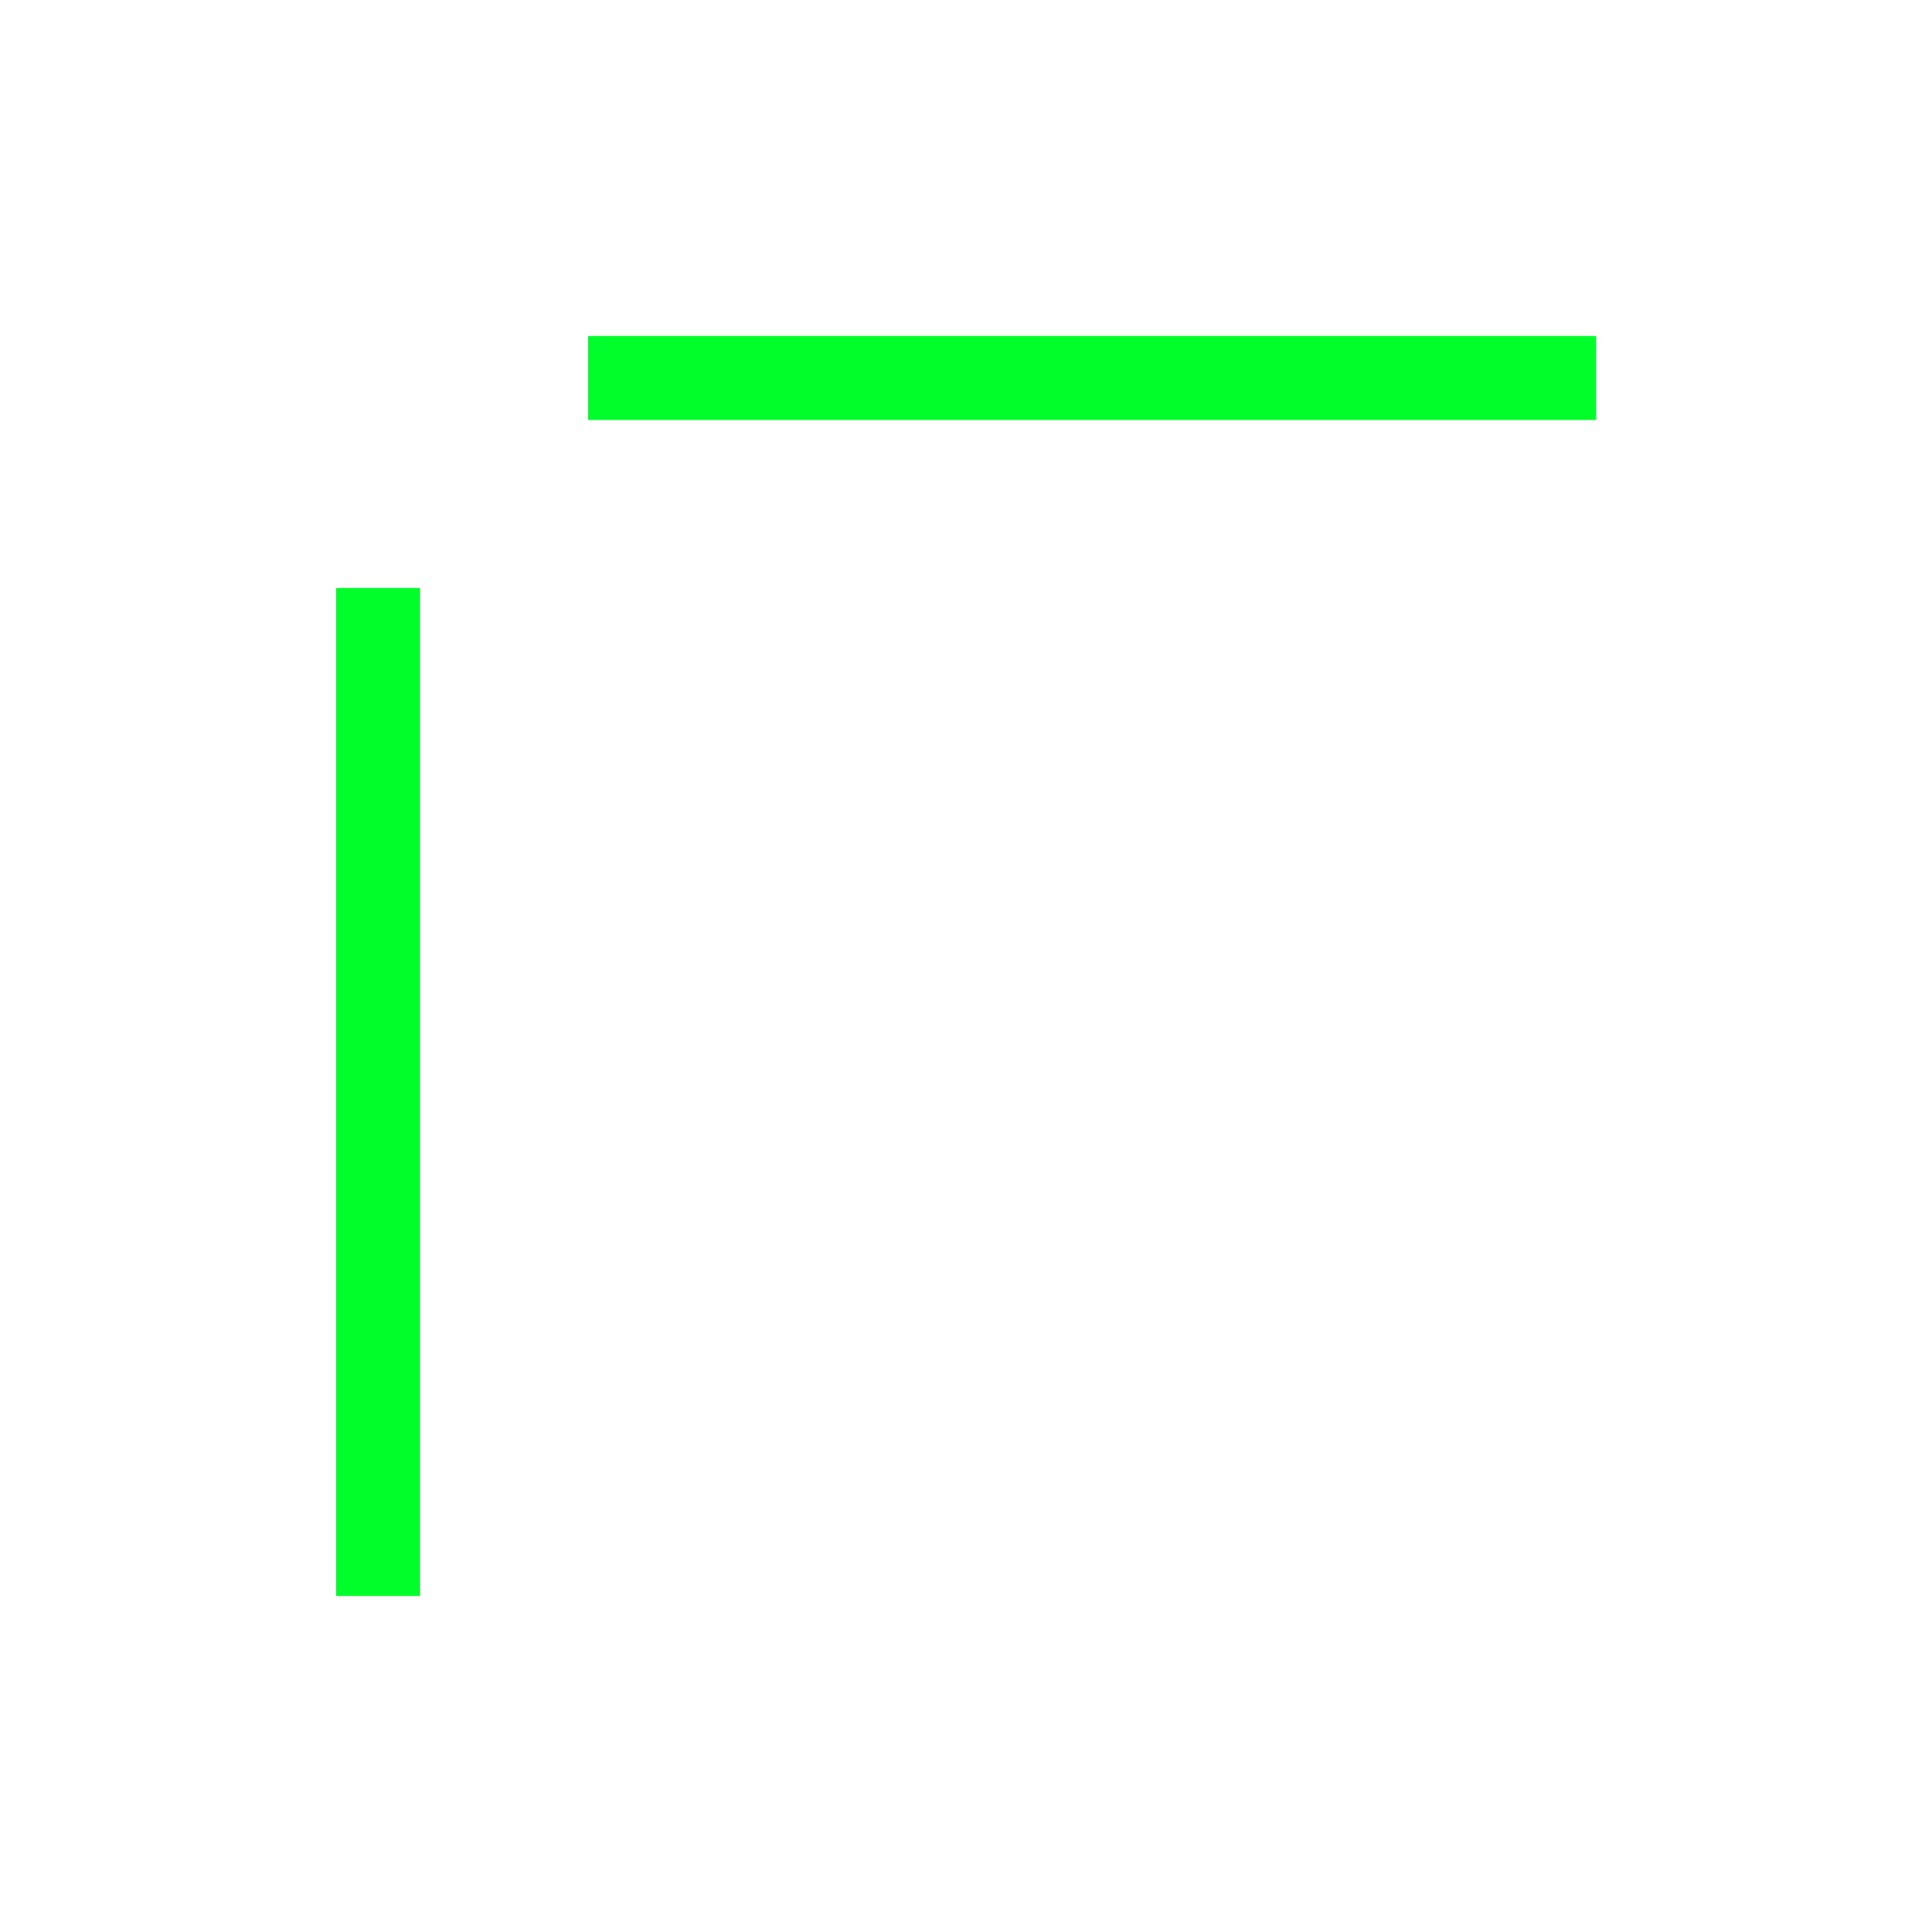 <?xml version="1.0" encoding="UTF-8"?> <svg xmlns="http://www.w3.org/2000/svg" width="23" height="23" viewBox="0 0 23 23" fill="none"><g filter="url(#filter0_d_3368_85)"><line x1="4.5" y1="19" x2="4.5" y2="7" stroke="#00FF2A"></line><line x1="7" y1="4.5" x2="19" y2="4.5" stroke="#00FF2A"></line></g><defs><filter id="filter0_d_3368_85" x="0" y="0" width="23" height="23" filterUnits="userSpaceOnUse" color-interpolation-filters="sRGB"><feFlood flood-opacity="0" result="BackgroundImageFix"></feFlood><feColorMatrix in="SourceAlpha" type="matrix" values="0 0 0 0 0 0 0 0 0 0 0 0 0 0 0 0 0 0 127 0" result="hardAlpha"></feColorMatrix><feOffset></feOffset><feGaussianBlur stdDeviation="2"></feGaussianBlur><feComposite in2="hardAlpha" operator="out"></feComposite><feColorMatrix type="matrix" values="0 0 0 0 0 0 0 0 0 1 0 0 0 0 0.165 0 0 0 1 0"></feColorMatrix><feBlend mode="normal" in2="BackgroundImageFix" result="effect1_dropShadow_3368_85"></feBlend><feBlend mode="normal" in="SourceGraphic" in2="effect1_dropShadow_3368_85" result="shape"></feBlend></filter></defs></svg> 